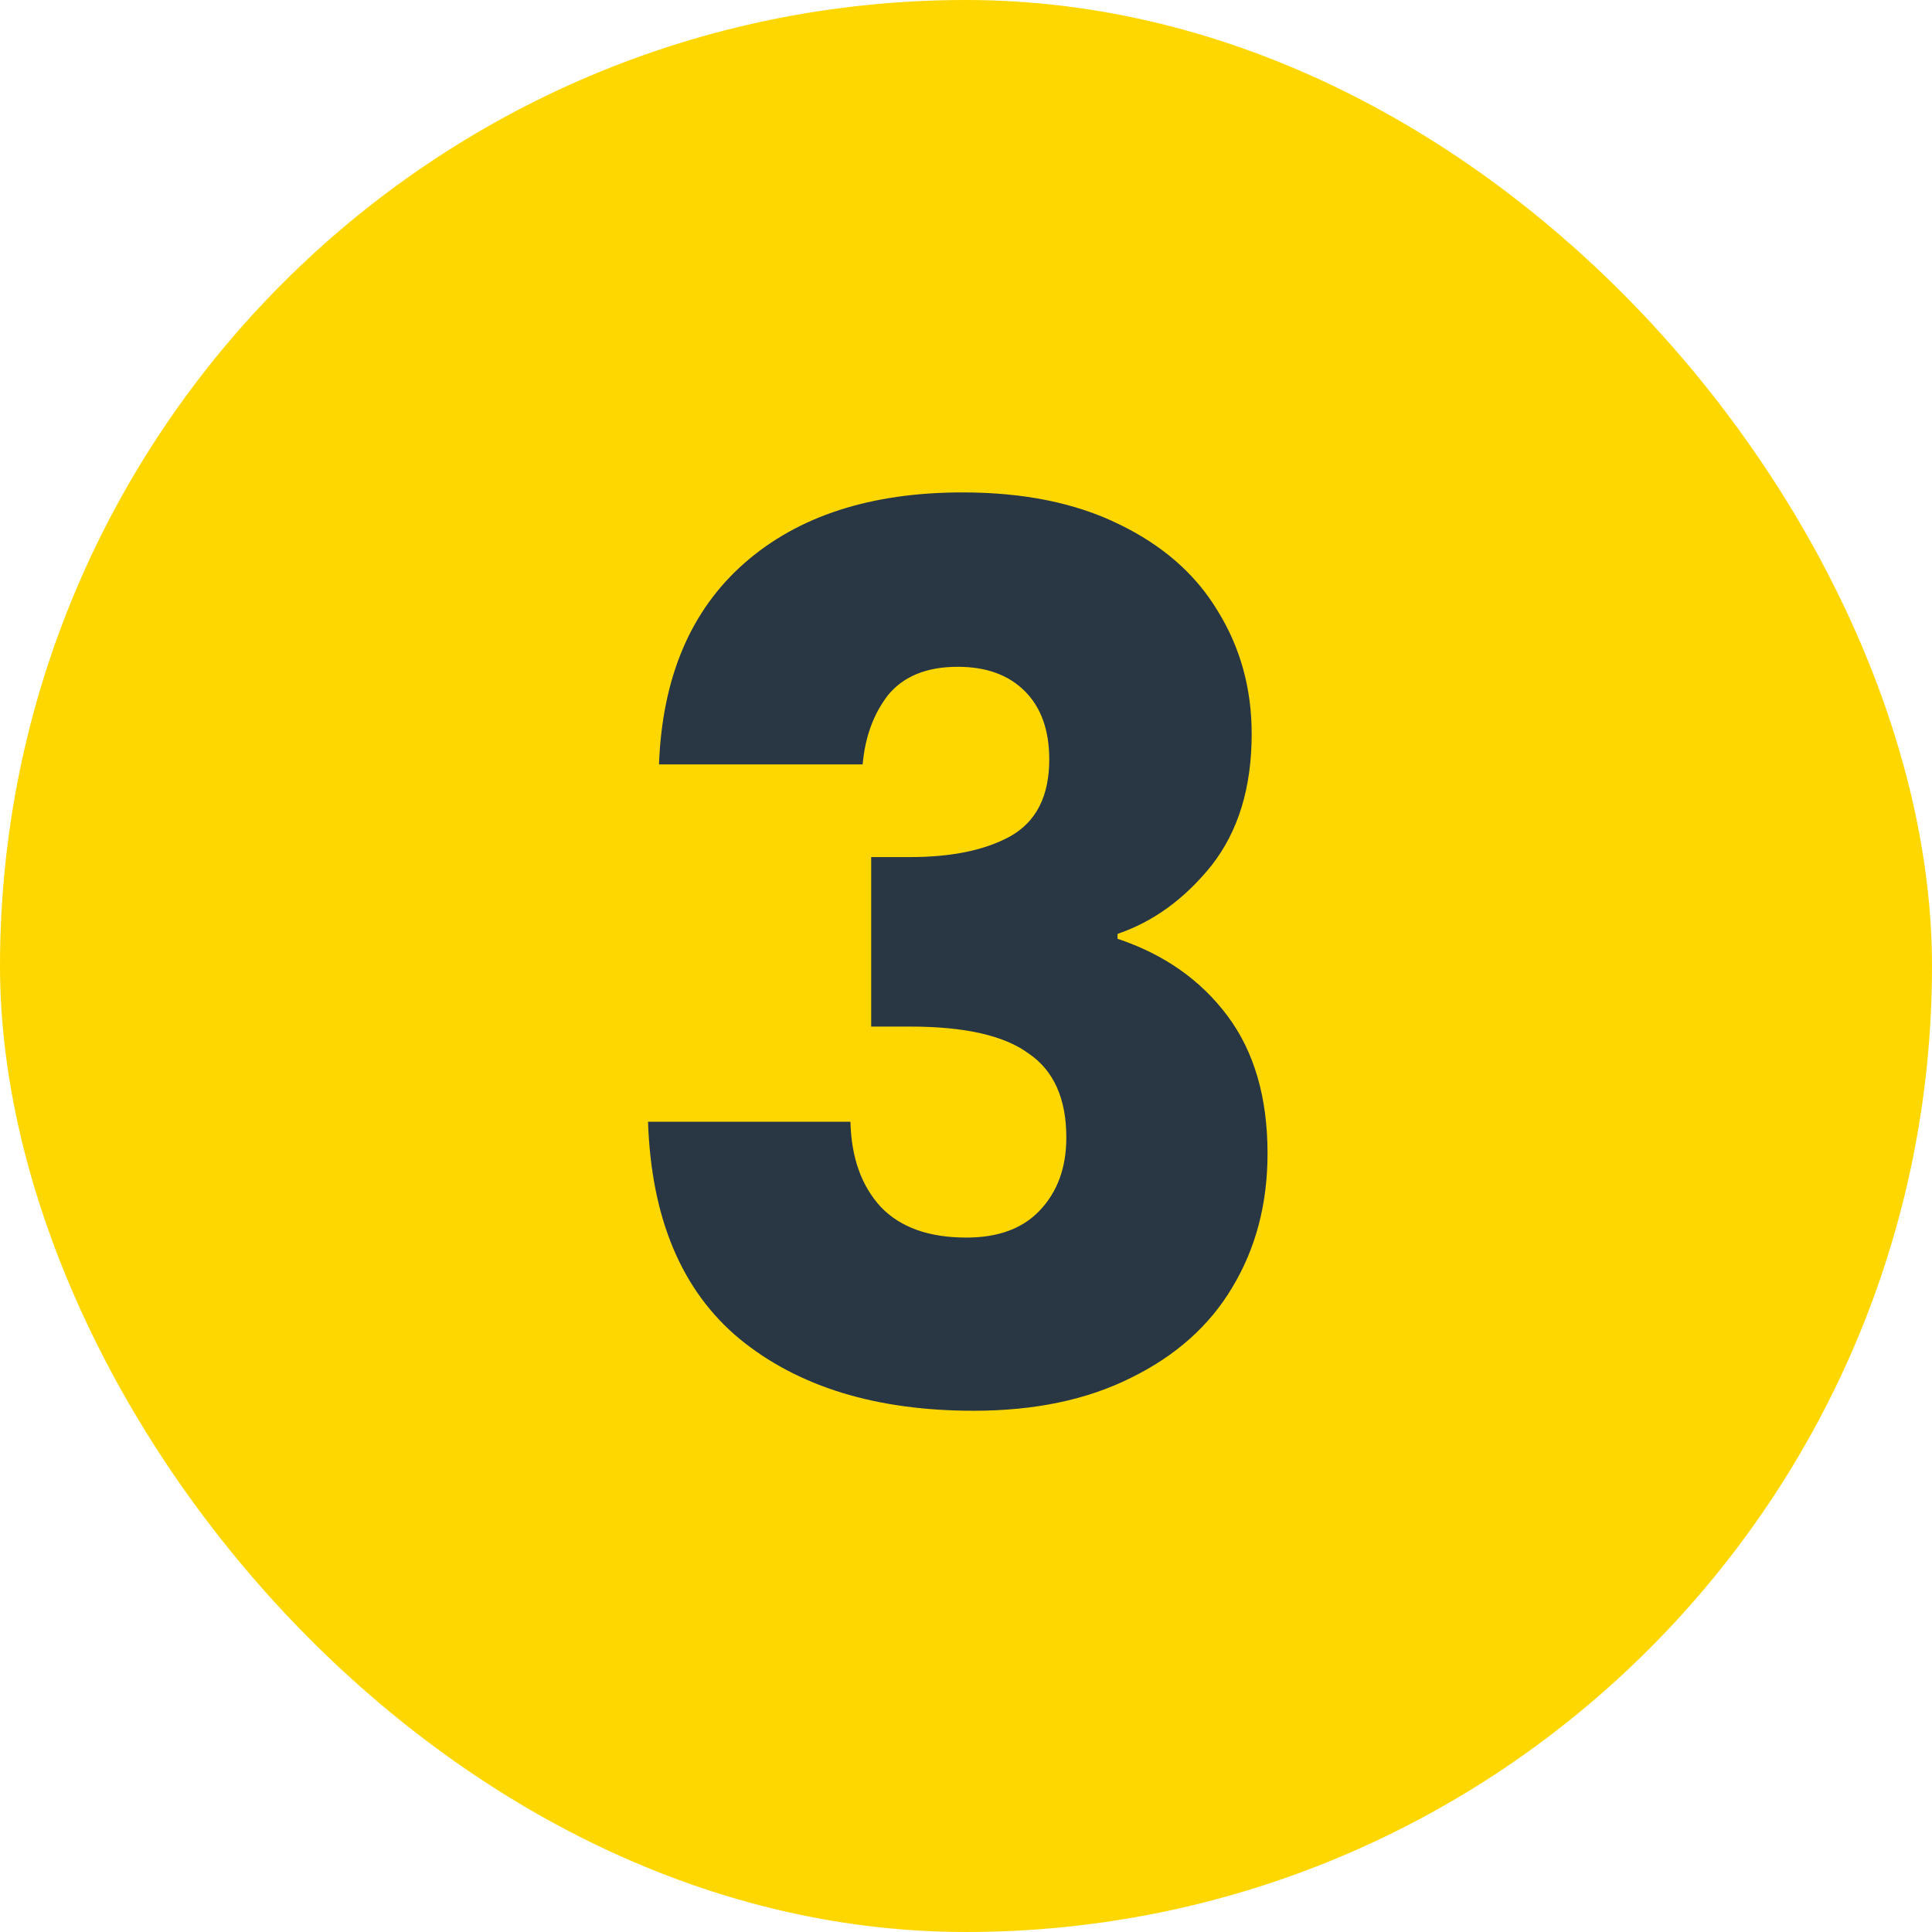 <?xml version="1.0" encoding="UTF-8"?>
<svg xmlns="http://www.w3.org/2000/svg" width="53" height="53" viewBox="0 0 53 53" fill="none">
  <rect width="53" height="53" rx="26.5" fill="#FFD700"></rect>
  <path d="M18.078 20.969C18.167 18.582 18.948 16.742 20.42 15.449C21.892 14.155 23.888 13.508 26.408 13.508C28.081 13.508 29.509 13.798 30.691 14.378C31.895 14.958 32.798 15.75 33.401 16.753C34.025 17.757 34.337 18.884 34.337 20.133C34.337 21.605 33.969 22.809 33.233 23.746C32.497 24.66 31.639 25.285 30.657 25.619V25.753C31.929 26.177 32.932 26.88 33.668 27.861C34.404 28.842 34.772 30.102 34.772 31.642C34.772 33.024 34.449 34.251 33.802 35.322C33.178 36.37 32.252 37.195 31.025 37.797C29.821 38.4 28.382 38.701 26.709 38.701C24.033 38.701 21.892 38.043 20.286 36.727C18.702 35.411 17.866 33.426 17.777 30.772H23.33C23.353 31.753 23.631 32.534 24.167 33.114C24.702 33.671 25.483 33.95 26.509 33.95C27.379 33.95 28.048 33.705 28.516 33.214C29.007 32.701 29.252 32.032 29.252 31.206C29.252 30.136 28.906 29.366 28.215 28.898C27.546 28.407 26.464 28.162 24.97 28.162H23.899V23.512H24.97C26.107 23.512 27.022 23.322 27.713 22.943C28.427 22.541 28.784 21.839 28.784 20.835C28.784 20.032 28.561 19.408 28.115 18.962C27.669 18.515 27.055 18.292 26.274 18.292C25.427 18.292 24.791 18.549 24.367 19.062C23.966 19.575 23.732 20.211 23.665 20.969H18.078Z" fill="#293745"></path>
</svg>
